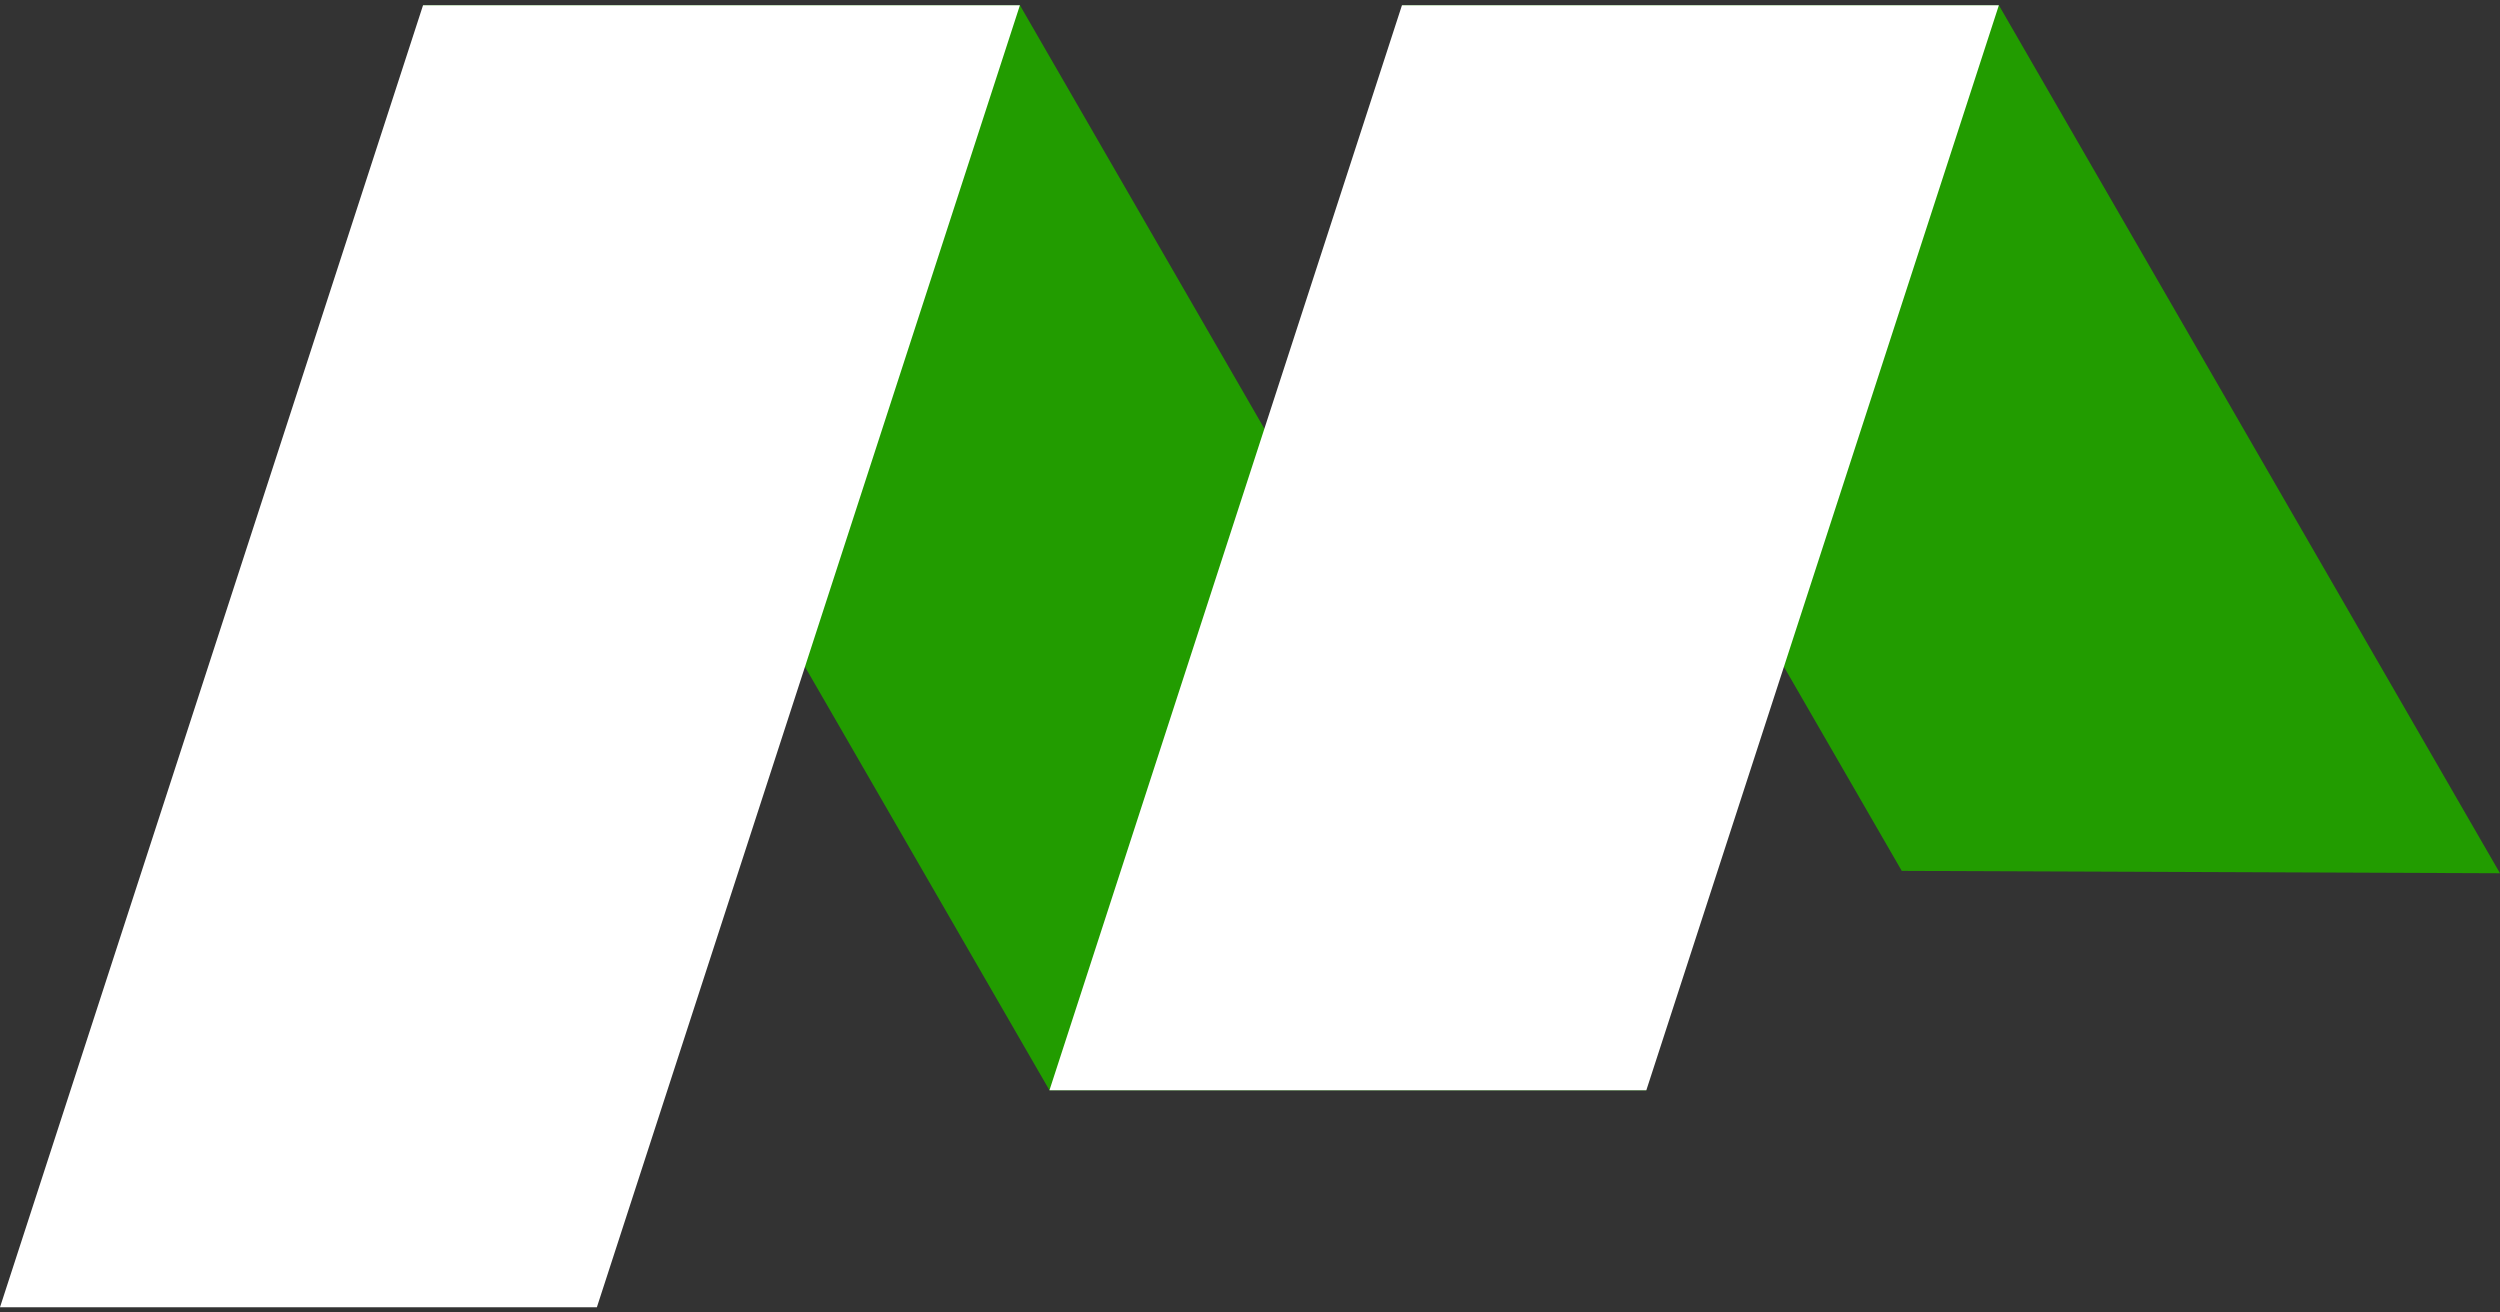 <?xml version="1.0" encoding="utf-8"?>
<svg version="1.1" xmlns="http://www.w3.org/2000/svg" viewBox="0 0 600 315">
	<rect x="0" y="0" width="600" height="315" fill="#333333" stroke="none"/>
	<polygon id="secondary-short" fill="#229c00" points="456.42,209.01 336.47,1.26 479.73,1.26 600,209.58 " />
	<polygon id="secondary-long" fill="#229c00" points="251.87,261.66 101.53,1.26 244.78,1.26 395.12,261.66 " />
	<polygon id="primary-short" fill="#ffffff" points="251.87,261.66 336.47,1.26 479.73,1.26 395.12,261.66 " />
	<polygon id="primary-long" fill="#ffffff" points="143.25,313.74 0,313.74 101.53,1.26 244.78,1.26 " />
</svg>
